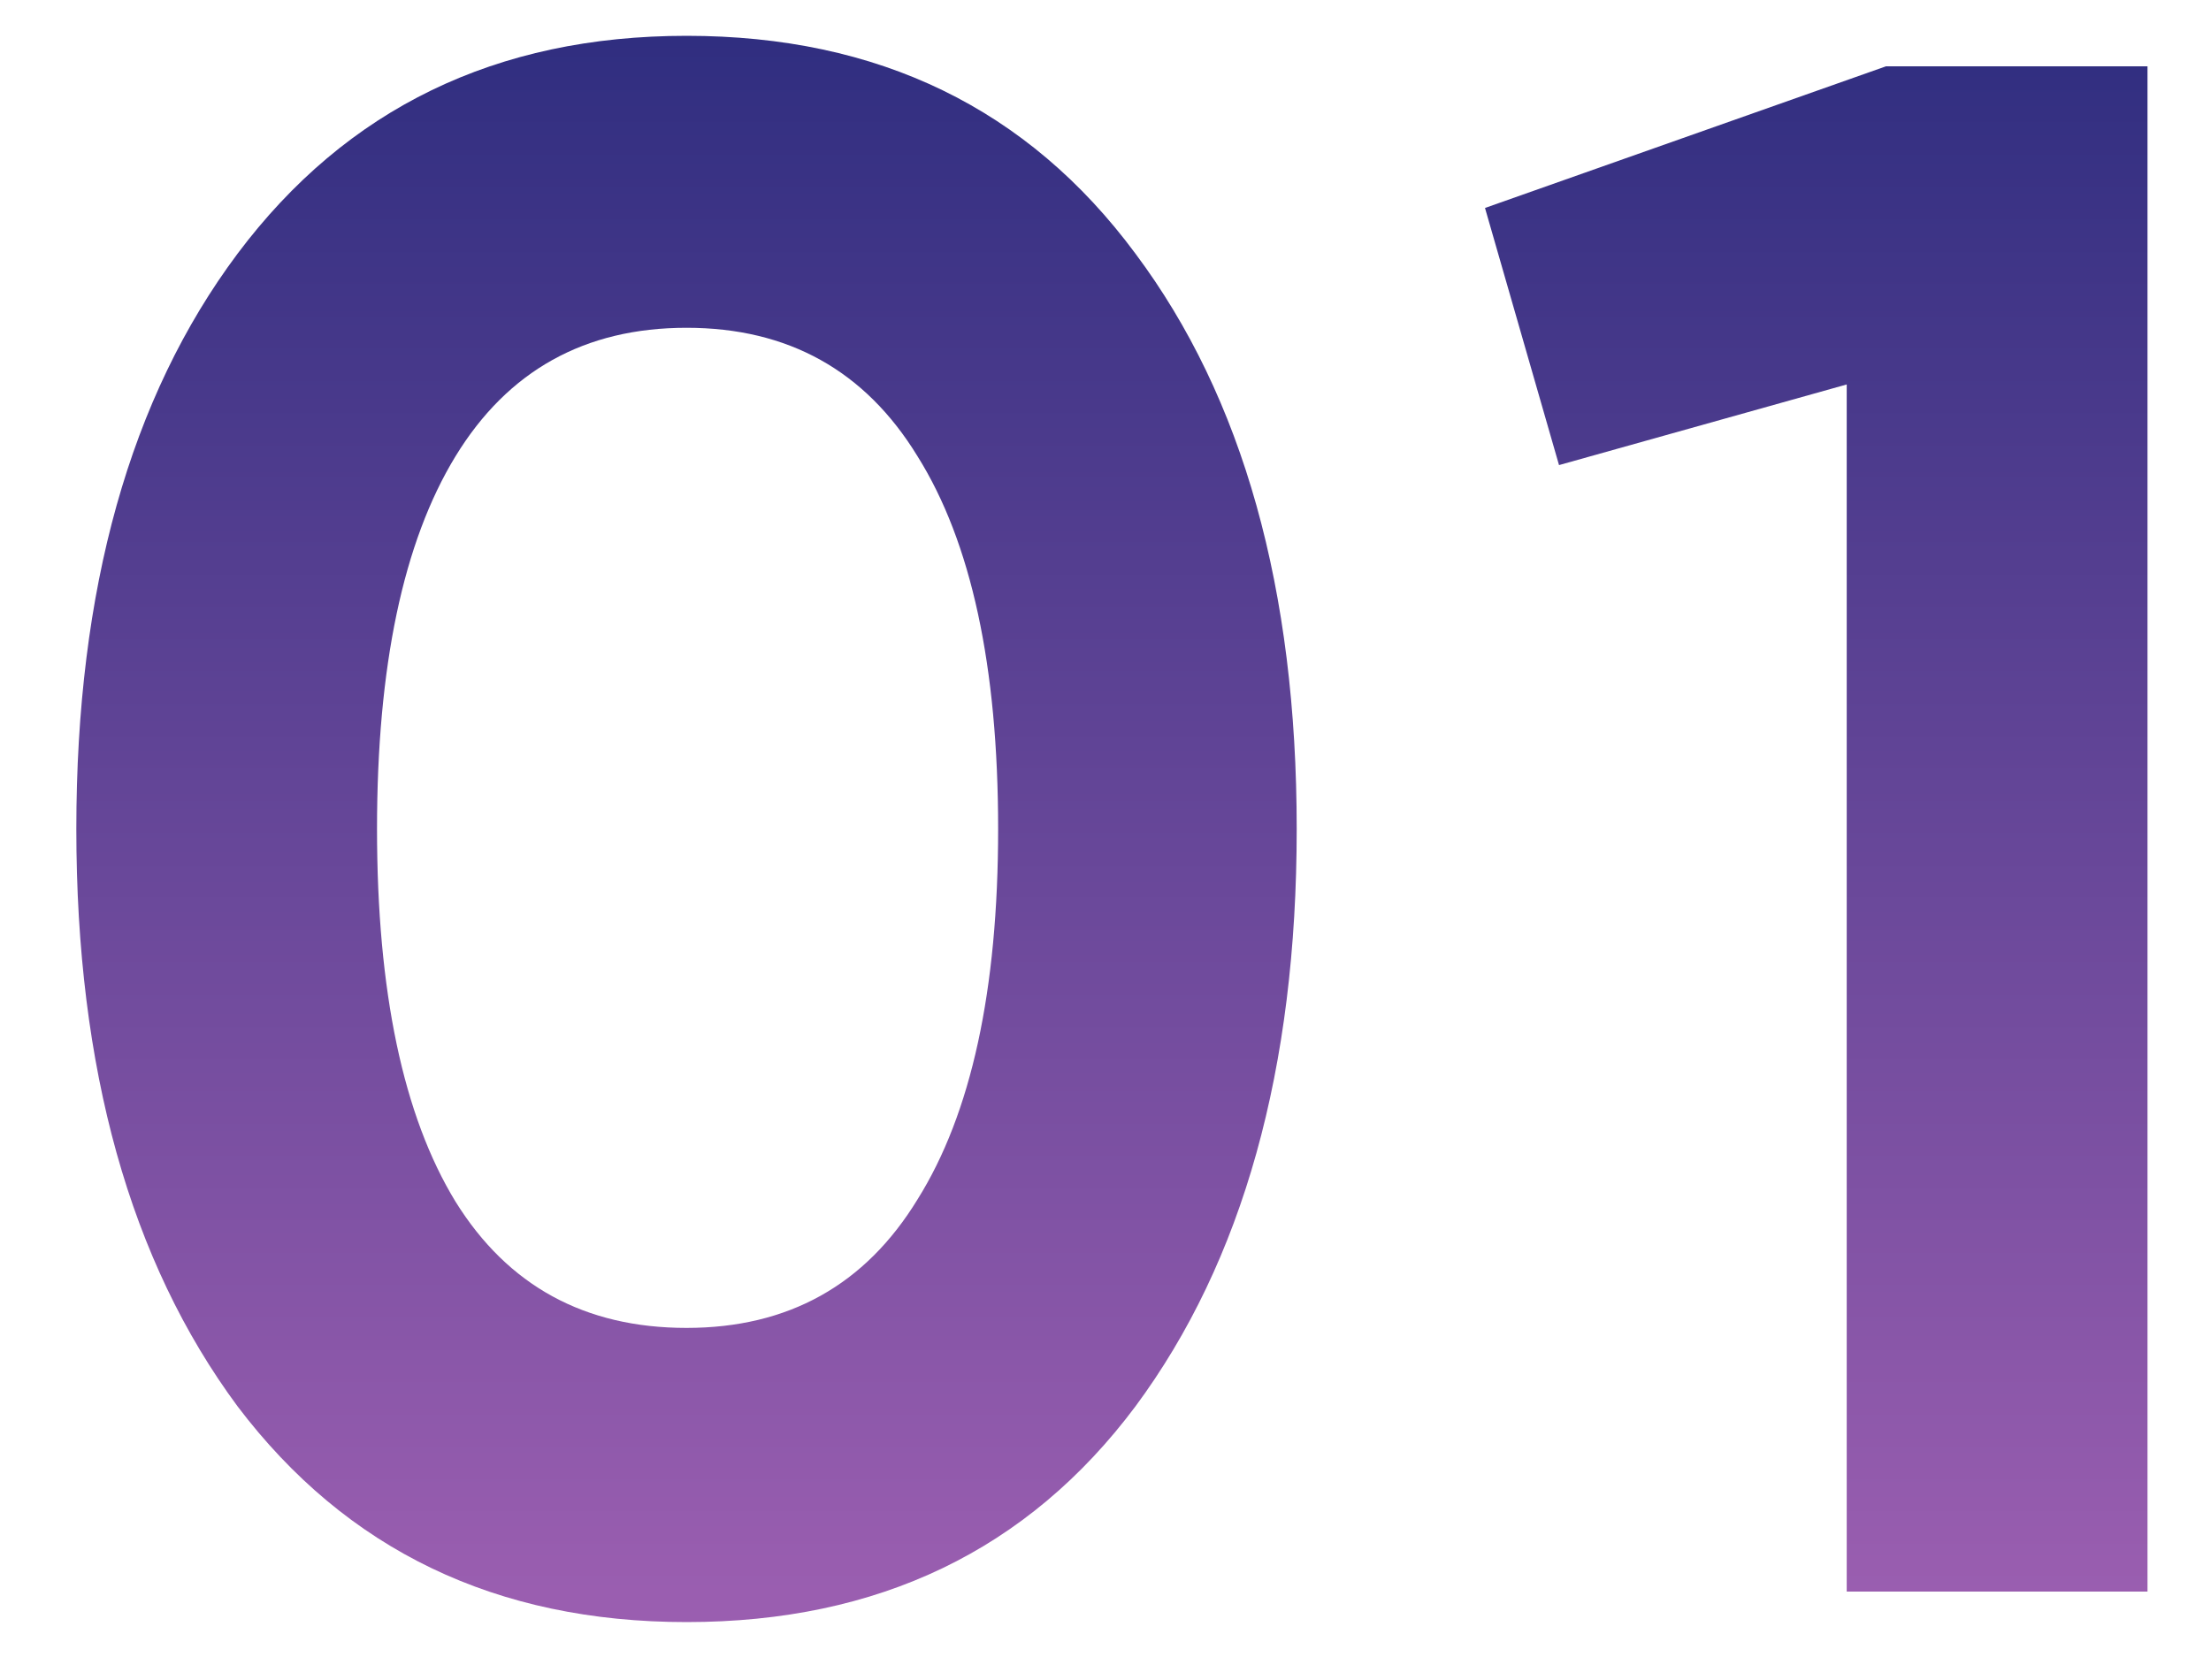 <?xml version="1.0" encoding="UTF-8"?> <svg xmlns="http://www.w3.org/2000/svg" width="25" height="19" viewBox="0 0 25 19" fill="none"> <path d="M7.763 18.345C5.61 18.345 3.918 17.532 2.686 15.905C1.47 14.262 0.863 12.086 0.863 9.375C0.863 6.664 1.47 4.496 2.686 2.869C3.918 1.226 5.61 0.405 7.763 0.405C9.931 0.405 11.623 1.226 12.839 2.869C14.055 4.496 14.662 6.664 14.662 9.375C14.662 12.086 14.055 14.262 12.839 15.905C11.623 17.532 9.931 18.345 7.763 18.345ZM5.15 13.589C5.742 14.542 6.612 15.018 7.763 15.018C8.912 15.018 9.783 14.534 10.375 13.564C10.982 12.595 11.286 11.199 11.286 9.375C11.286 7.535 10.982 6.13 10.375 5.161C9.783 4.192 8.912 3.707 7.763 3.707C6.612 3.707 5.742 4.192 5.15 5.161C4.559 6.13 4.263 7.535 4.263 9.375C4.263 11.215 4.559 12.62 5.15 13.589ZM21.325 0.75H24.282V18H20.881V4.348L17.628 5.26L16.791 2.352L21.325 0.75Z" fill="url(#paint0_linear)"></path> <defs> <linearGradient id="paint0_linear" x1="13.5" y1="-5" x2="13.5" y2="18" gradientUnits="userSpaceOnUse"> <stop stop-color="#0F1F71"></stop> <stop offset="1" stop-color="#9A5EB0"></stop> </linearGradient> </defs> </svg> 